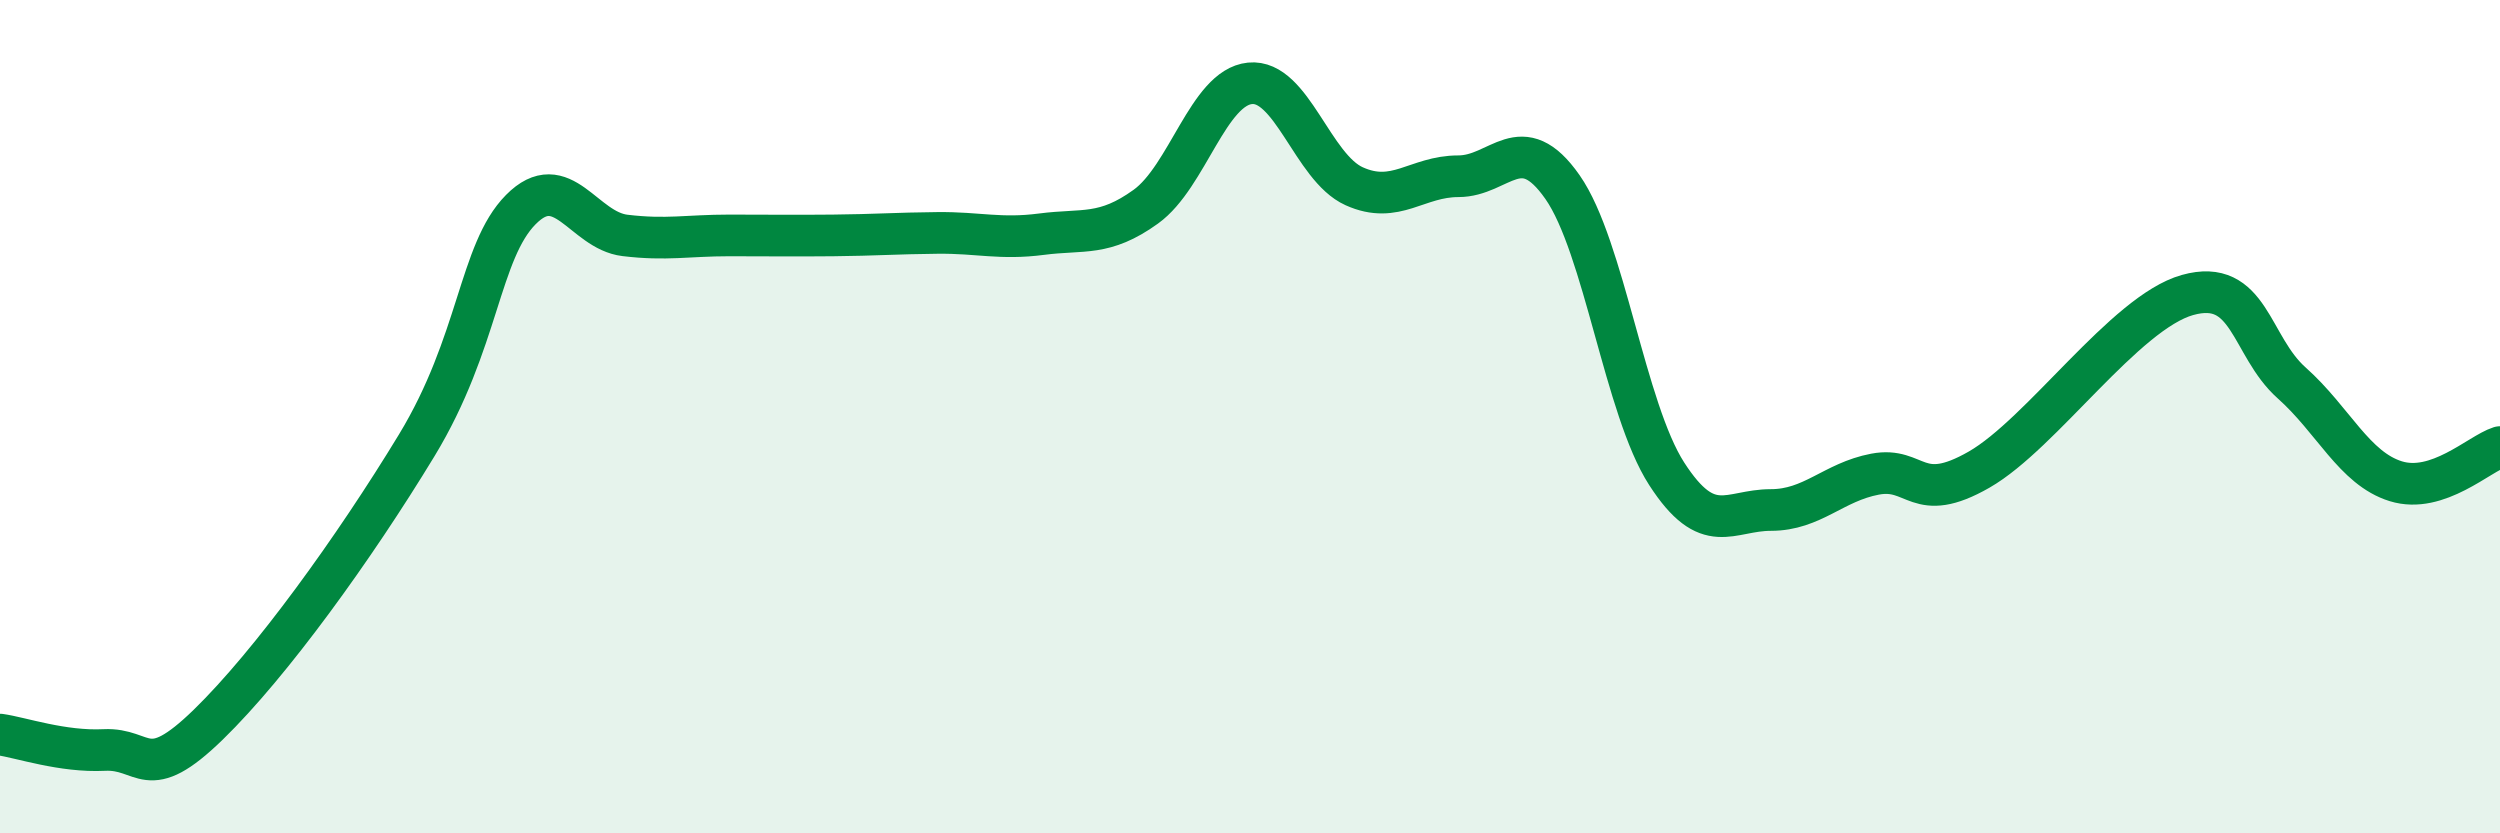 
    <svg width="60" height="20" viewBox="0 0 60 20" xmlns="http://www.w3.org/2000/svg">
      <path
        d="M 0,17.63 C 0.5,17.7 1.5,18.05 2.5,18 C 3.5,17.95 3.5,18.85 5,17.39 C 6.5,15.93 8.5,13.16 10,10.69 C 11.5,8.22 11.5,6.04 12.5,5.03 C 13.5,4.02 14,5.53 15,5.65 C 16,5.77 16.5,5.65 17.5,5.65 C 18.5,5.65 19,5.66 20,5.65 C 21,5.64 21.5,5.6 22.5,5.59 C 23.5,5.58 24,5.75 25,5.62 C 26,5.49 26.5,5.68 27.5,4.96 C 28.5,4.24 29,2.1 30,2 C 31,1.9 31.5,4.02 32.5,4.47 C 33.5,4.92 34,4.23 35,4.23 C 36,4.23 36.5,3.06 37.5,4.49 C 38.5,5.92 39,9.82 40,11.37 C 41,12.92 41.5,12.24 42.5,12.24 C 43.5,12.24 44,11.57 45,11.38 C 46,11.19 46,12.13 47.5,11.27 C 49,10.41 51,7.5 52.5,7.08 C 54,6.66 54,8.3 55,9.19 C 56,10.08 56.5,11.24 57.5,11.55 C 58.5,11.86 59.5,10.89 60,10.73L60 20L0 20Z"
        fill="#008740"
        opacity="0.1"
        stroke-linecap="round"
        stroke-linejoin="round"
      />
      <path
        d="M 0,17.63 C 0.5,17.7 1.5,18.05 2.5,18 C 3.5,17.95 3.5,18.85 5,17.39 C 6.5,15.93 8.5,13.16 10,10.69 C 11.5,8.22 11.5,6.04 12.5,5.03 C 13.5,4.02 14,5.53 15,5.65 C 16,5.77 16.5,5.65 17.5,5.65 C 18.5,5.65 19,5.66 20,5.65 C 21,5.64 21.5,5.6 22.5,5.59 C 23.5,5.58 24,5.75 25,5.62 C 26,5.49 26.5,5.68 27.5,4.96 C 28.5,4.24 29,2.1 30,2 C 31,1.9 31.5,4.02 32.5,4.47 C 33.5,4.92 34,4.23 35,4.23 C 36,4.23 36.5,3.06 37.5,4.49 C 38.5,5.92 39,9.82 40,11.37 C 41,12.92 41.5,12.24 42.5,12.24 C 43.5,12.24 44,11.57 45,11.38 C 46,11.19 46,12.13 47.5,11.27 C 49,10.41 51,7.5 52.5,7.08 C 54,6.66 54,8.3 55,9.19 C 56,10.08 56.5,11.24 57.5,11.55 C 58.5,11.86 59.5,10.89 60,10.73"
        stroke="#008740"
        stroke-width="1"
        fill="none"
        stroke-linecap="round"
        stroke-linejoin="round"
      />
    </svg>
  